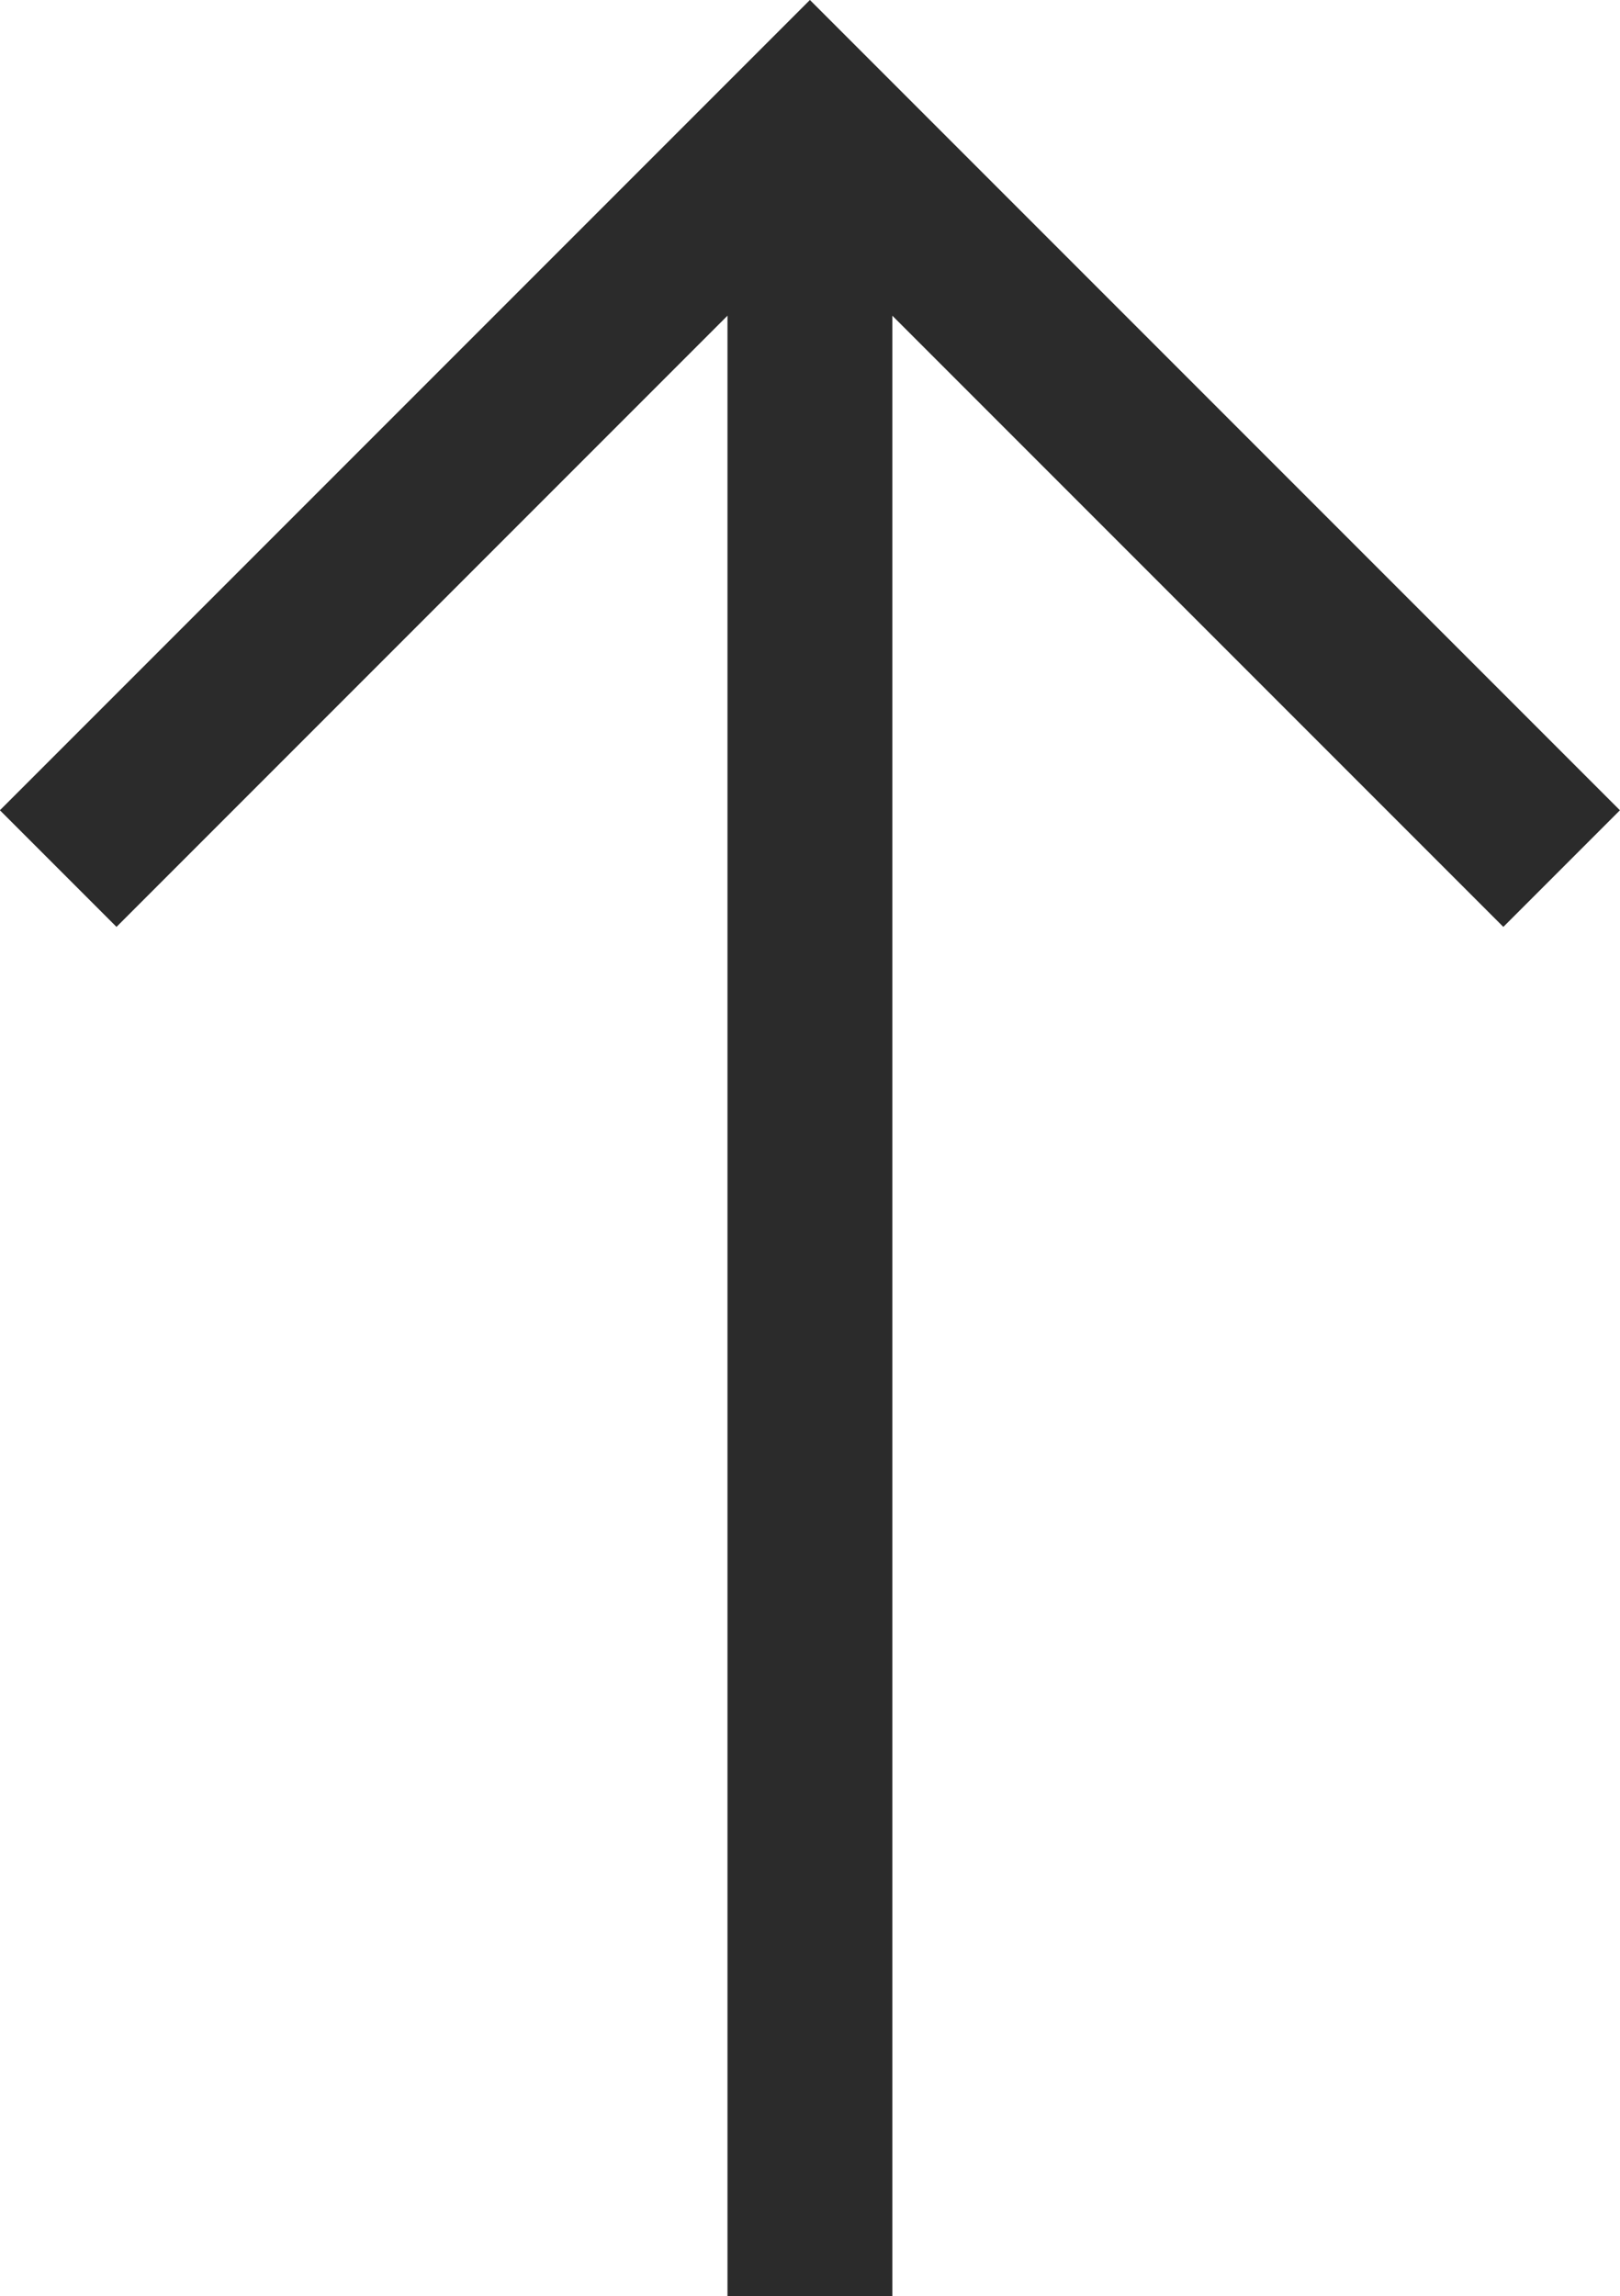 <svg xmlns="http://www.w3.org/2000/svg" width="9.825" height="13.922" viewBox="0 0 9.825 13.922"><g transform="translate(-1195.088 -3478.779)"><path d="M0,4.559,4.559,0,9.118,4.559" transform="translate(1195.441 3479.486)" fill="none" stroke="#2b2b2b" stroke-width="1"/><line y2="13.215" transform="translate(1200 3479.486)" fill="none" stroke="#2b2b2b" stroke-width="1"/></g></svg>